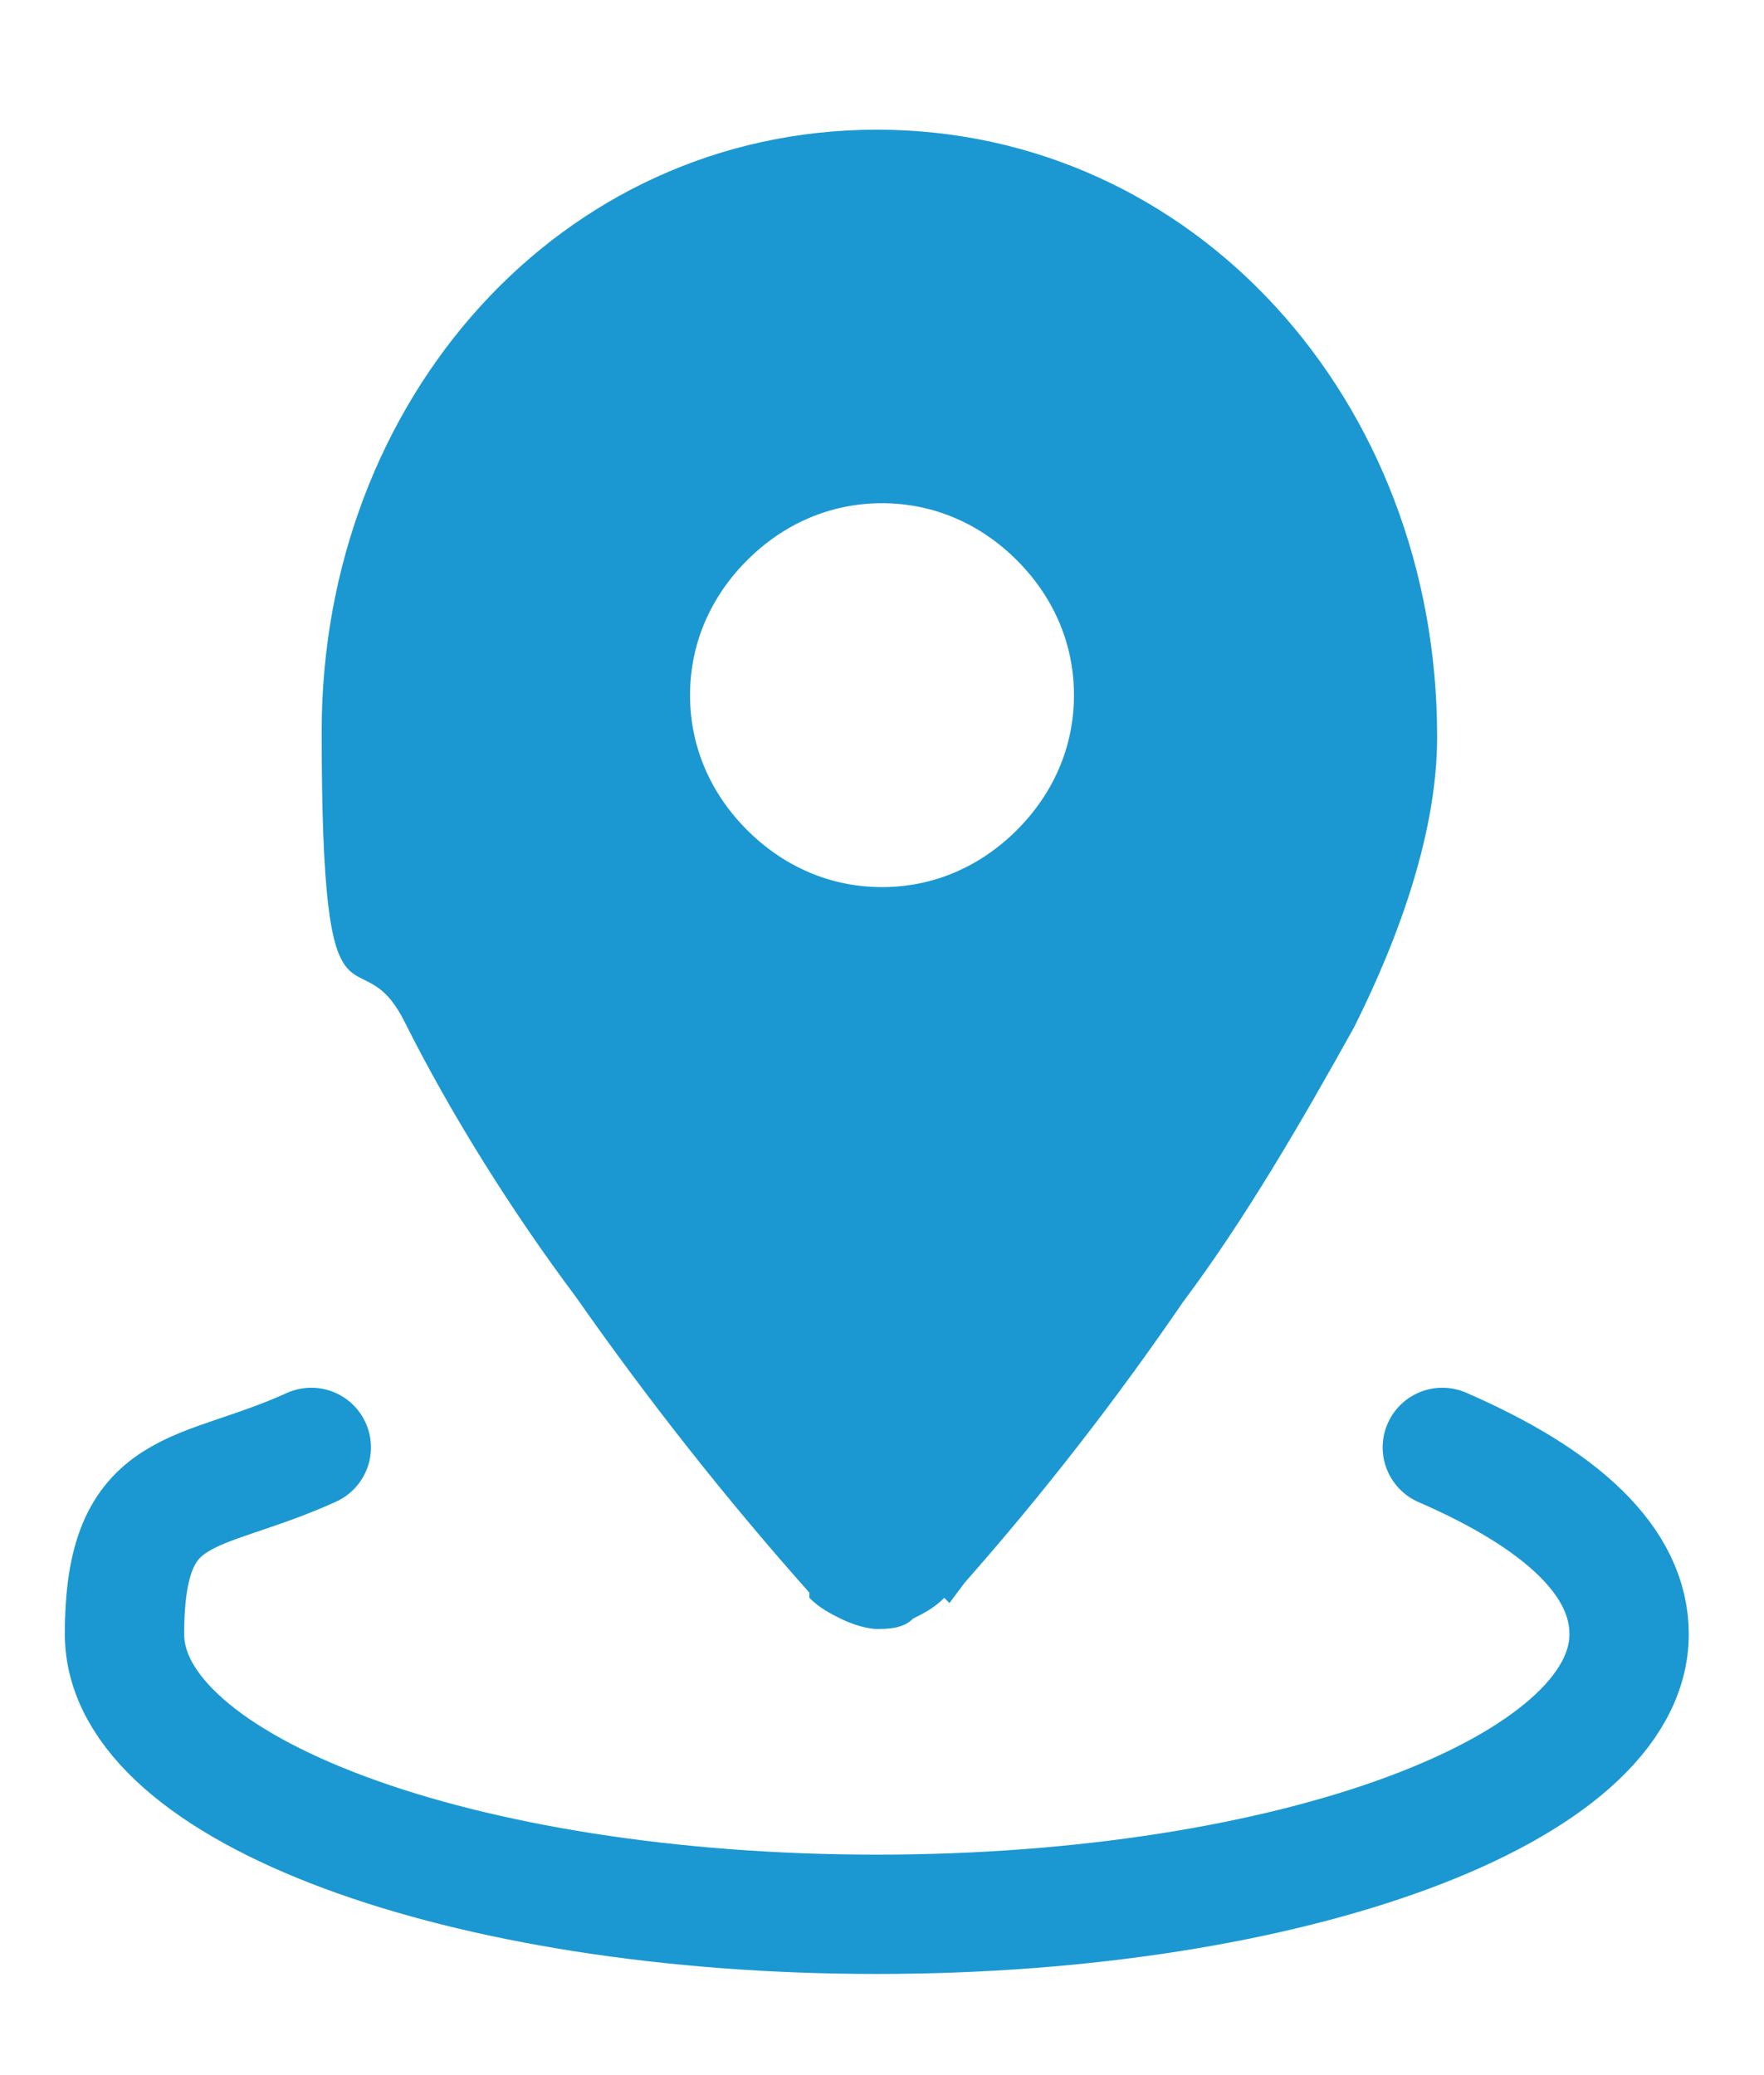 <?xml version="1.0" encoding="UTF-8"?>
<svg id="_レイヤー_1" data-name="レイヤー_1" xmlns="http://www.w3.org/2000/svg" version="1.1" viewBox="0 0 34 40">
  <!-- Generator: Adobe Illustrator 29.3.1, SVG Export Plug-In . SVG Version: 2.1.0 Build 151)  -->
  <defs>
    <style>
      .st0 {
        fill: none;
        stroke: #1b98d2;
        stroke-linecap: round;
        stroke-linejoin: round;
        stroke-width: 2.3px;
      }

      .st1 {
        fill: #1b98d2;
        fill-rule: evenodd;
      }
    </style>
  </defs>
  <path class="st0" d="M27.8,27.9c2.3,1,3.6,2.2,3.6,3.6,0,3-6.5,5.4-14.5,5.4s-14.5-2.4-14.5-5.4,1.4-2.6,3.6-3.6"/>
  <path class="st1" d="M18.3,30.9h0s0,0,0,0h0c0,0,.3-.4.3-.4,1.5-1.7,2.9-3.5,4.2-5.4,1.2-1.6,2.3-3.5,3.3-5.3.9-1.8,1.6-3.8,1.6-5.6,0-6.5-4.7-11.7-10.8-11.7S6.2,7.7,6.2,14.1s.7,3.8,1.6,5.6c.9,1.8,2.1,3.7,3.3,5.3,1.4,2,2.9,3.9,4.5,5.7h0c0,0,0,.1,0,.1h0c.2.2.4.3.6.4.2.1.5.2.7.2s.5,0,.7-.2c.2-.1.4-.2.6-.4ZM17,9.7c-1,0-1.9.4-2.6,1.1-.7.7-1.1,1.6-1.1,2.6s.4,1.9,1.1,2.6c.7.7,1.6,1.1,2.6,1.1s1.9-.4,2.6-1.1c.7-.7,1.1-1.6,1.1-2.6s-.4-1.9-1.1-2.6c-.7-.7-1.6-1.1-2.6-1.1Z"/>
</svg>